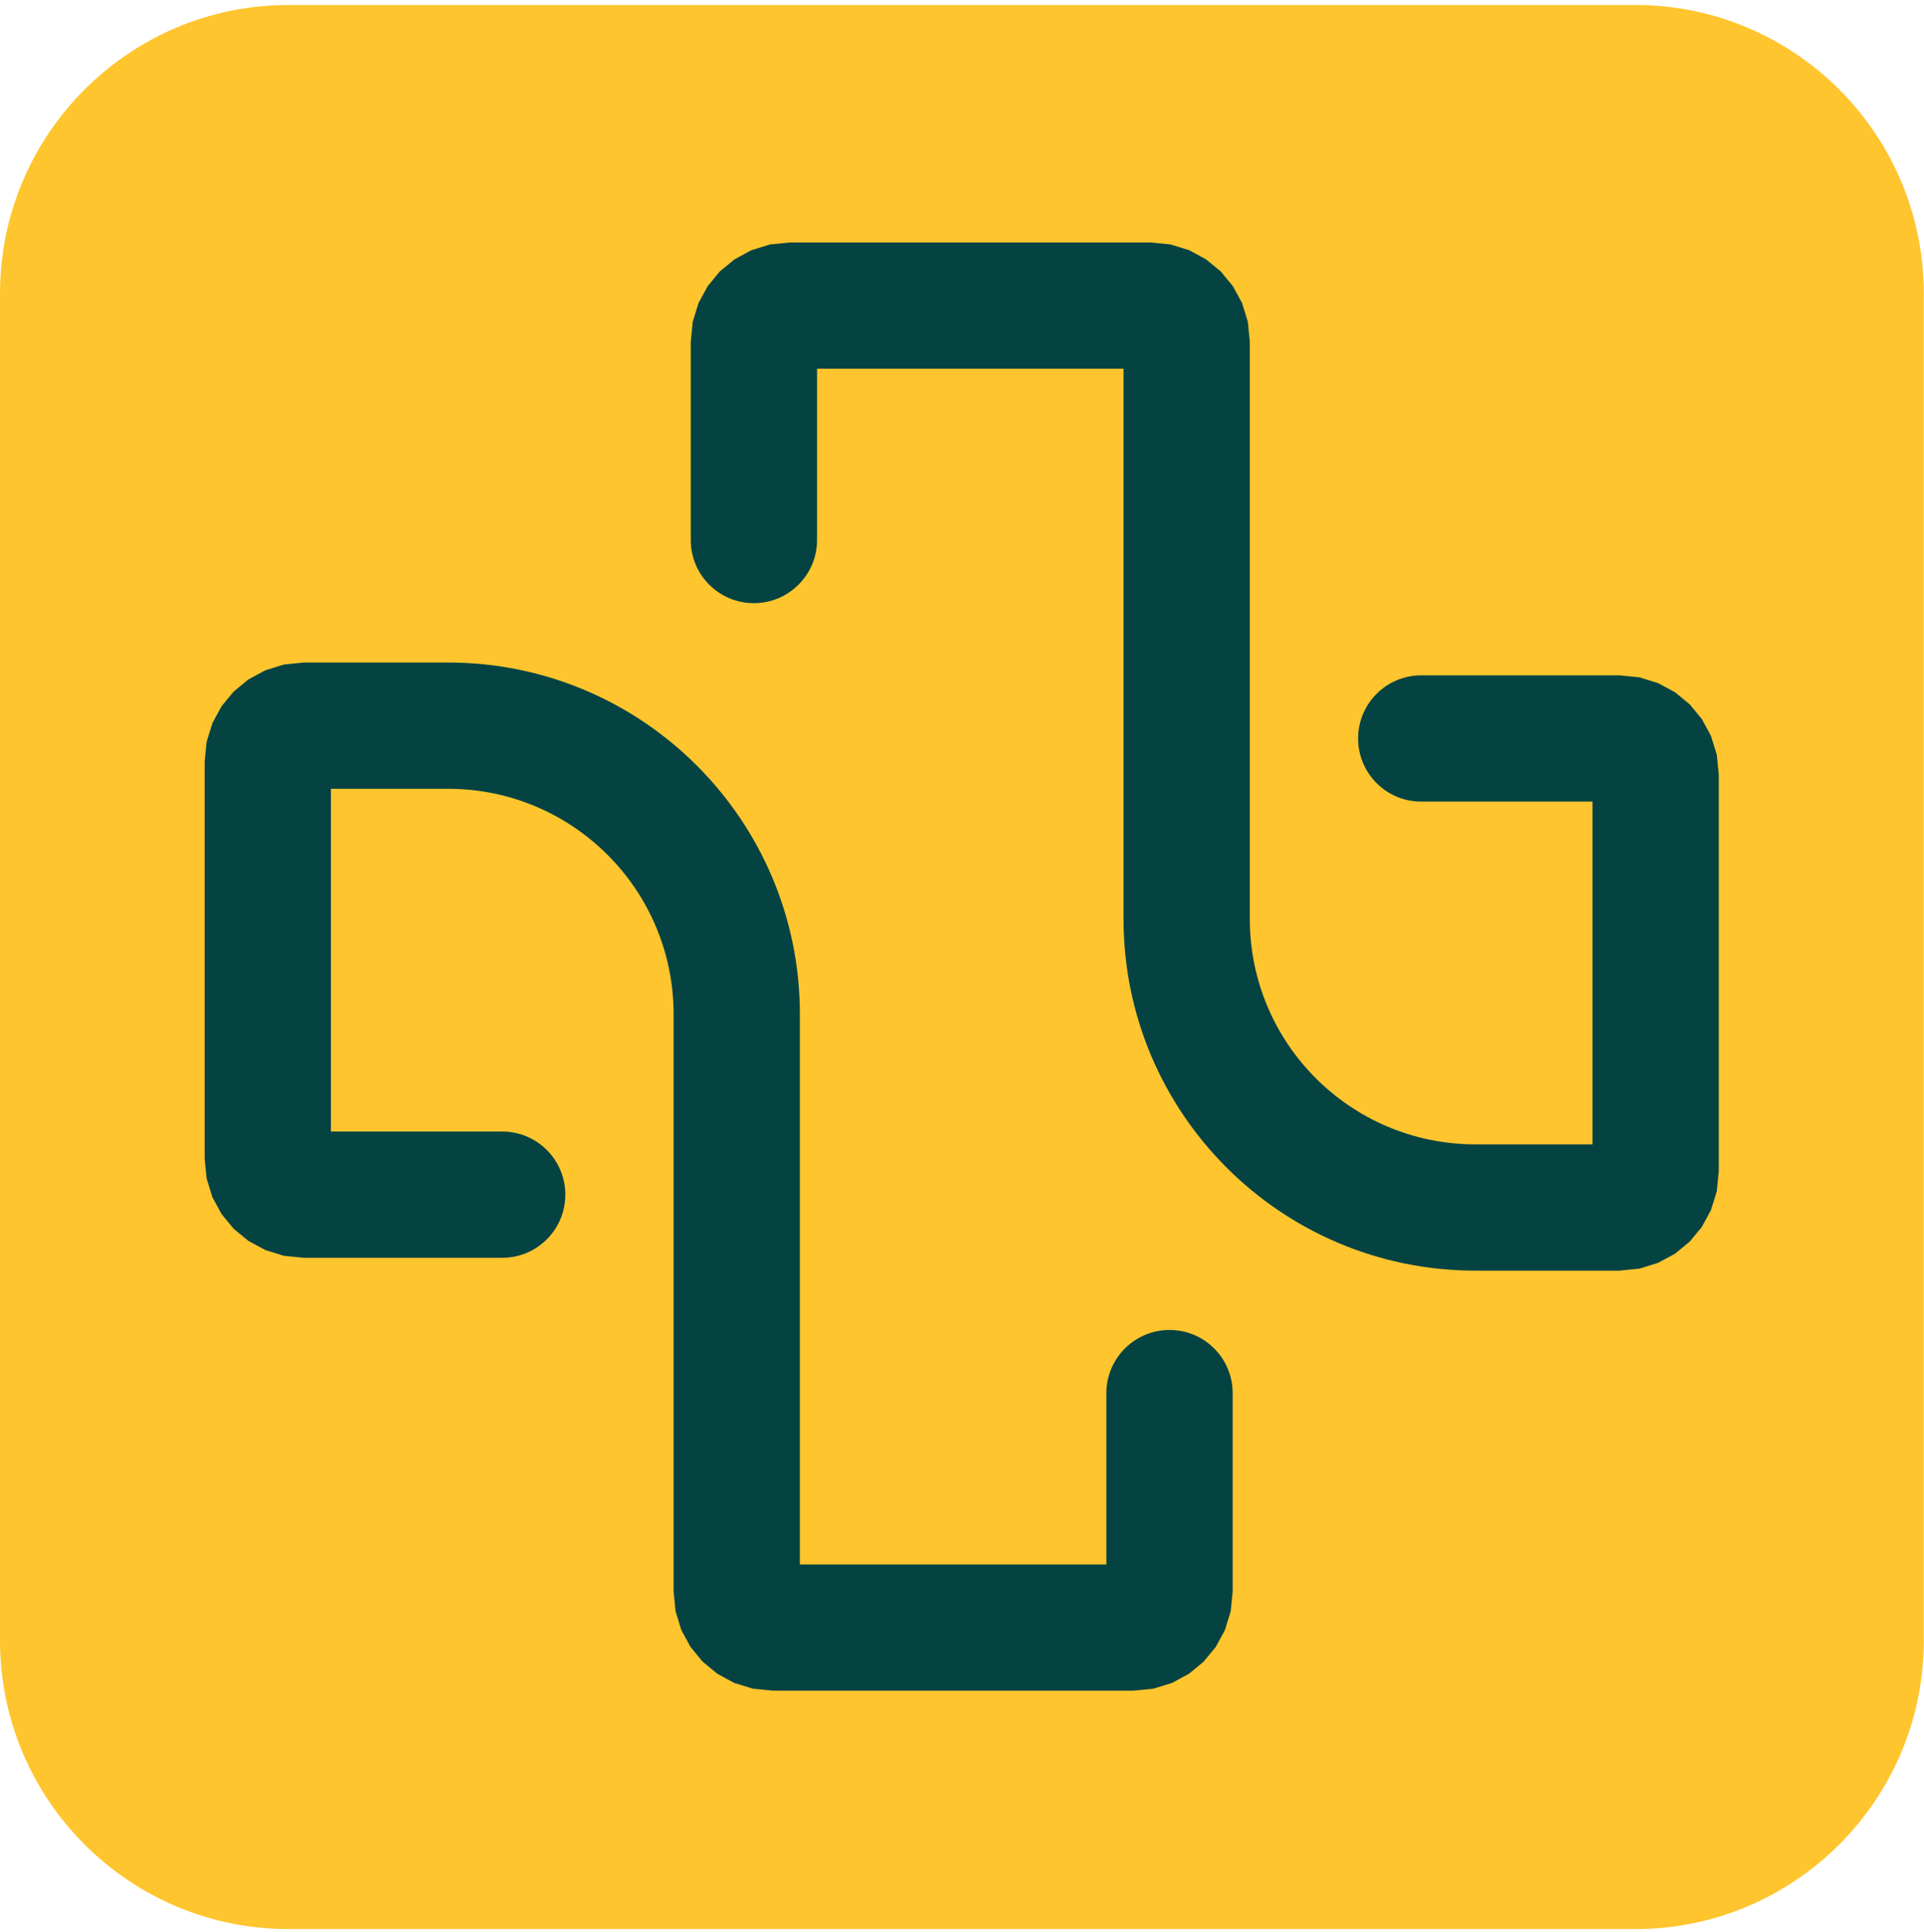 <svg xmlns="http://www.w3.org/2000/svg" xmlns:xlink="http://www.w3.org/1999/xlink" xmlns:serif="http://www.serif.com/" width="100%" height="100%" viewBox="0 0 256 257" xml:space="preserve" style="fill-rule:evenodd;clip-rule:evenodd;stroke-linejoin:round;stroke-miterlimit:2;">    <g transform="matrix(1,0,0,1,0,-600)">        <g id="favicon" transform="matrix(0.237,0,0,0.237,-9.09495e-13,600.627)">            <rect x="0" y="0" width="1080" height="1080" style="fill:none;"></rect>            <g transform="matrix(4.219,0,0,4.219,3.83693e-12,-2533.9)">                <path d="M256,639.027L256,818.227C256,839.421 238.794,856.627 217.6,856.627L38.4,856.627C17.206,856.627 -0,839.421 -0,818.227L-0,639.027C-0,617.834 17.206,600.627 38.4,600.627L217.6,600.627C238.794,600.627 256,617.834 256,639.027Z" style="fill:rgb(255,197,46);"></path>            </g>            <g transform="matrix(1.876,0,0,1.876,-473.119,-473.119)">                <g transform="matrix(-0.457,5.59909e-17,-5.59909e-17,-0.457,6404.21,4926.88)">                    <path d="M12726,9990.77L12926.7,9990.77L12926.7,9878.57C12926.7,9855.75 12945.3,9837.23 12968.1,9837.23C12990.9,9837.23 13009.4,9855.75 13009.4,9878.57L13009.4,10008.5L13008.1,10021.5L13004.3,10033.8L12998.3,10044.8L12990.4,10054.4L12980.8,10062.3L12969.8,10068.3L12957.5,10072.1L12944.5,10073.4L12708.2,10073.4L12695.2,10072.1L12682.9,10068.3L12671.9,10062.3L12662.3,10054.4L12654.4,10044.8L12648.4,10033.8L12644.6,10021.5L12643.3,10008.5L12643.3,9630.53C12643.3,9549 12577.2,9482.9 12495.6,9482.9L12418.9,9482.9L12418.9,9707.31L12531.1,9707.31C12553.9,9707.31 12572.4,9725.83 12572.4,9748.65C12572.4,9771.46 12553.9,9789.98 12531.1,9789.98L12401.2,9789.98L12388.1,9788.67L12375.9,9784.86L12364.8,9778.87L12355.2,9770.96L12347.3,9761.37L12341.3,9750.32L12337.5,9738.07L12336.2,9725.02L12336.2,9465.18L12337.5,9452.13L12341.3,9439.88L12347.3,9428.83L12355.2,9419.25L12364.8,9411.34L12375.9,9405.34L12388.1,9401.54L12401.2,9400.22L12495.6,9400.22C12622.8,9400.22 12726,9503.34 12726,9630.53L12726,9990.77Z" style="fill:rgb(5,67,67);"></path>                </g>                <g transform="matrix(0.457,0,0,0.457,-5324.21,-3846.88)">                    <path d="M12726,9990.77L12926.7,9990.77L12926.7,9878.57C12926.7,9855.75 12945.3,9837.23 12968.1,9837.23C12990.9,9837.23 13009.4,9855.75 13009.4,9878.57L13009.4,10008.5L13008.1,10021.5L13004.3,10033.8L12998.3,10044.8L12990.4,10054.4L12980.8,10062.3L12969.8,10068.3L12957.5,10072.1L12944.5,10073.4L12708.2,10073.4L12695.2,10072.1L12682.9,10068.3L12671.9,10062.3L12662.3,10054.4L12654.4,10044.8L12648.4,10033.8L12644.6,10021.5L12643.3,10008.5L12643.3,9630.53C12643.3,9549 12577.2,9482.9 12495.6,9482.9L12418.9,9482.9L12418.9,9707.31L12531.1,9707.31C12553.9,9707.31 12572.4,9725.83 12572.4,9748.65C12572.4,9771.46 12553.9,9789.98 12531.1,9789.98L12401.2,9789.98L12388.1,9788.67L12375.9,9784.86L12364.8,9778.87L12355.2,9770.96L12347.3,9761.37L12341.3,9750.32L12337.5,9738.07L12336.2,9725.02L12336.2,9465.18L12337.5,9452.13L12341.3,9439.88L12347.3,9428.83L12355.2,9419.25L12364.8,9411.34L12375.9,9405.34L12388.1,9401.54L12401.2,9400.22L12495.6,9400.22C12622.8,9400.22 12726,9503.34 12726,9630.53L12726,9990.77Z" style="fill:rgb(5,67,67);"></path>                </g>            </g>        </g>    </g></svg>